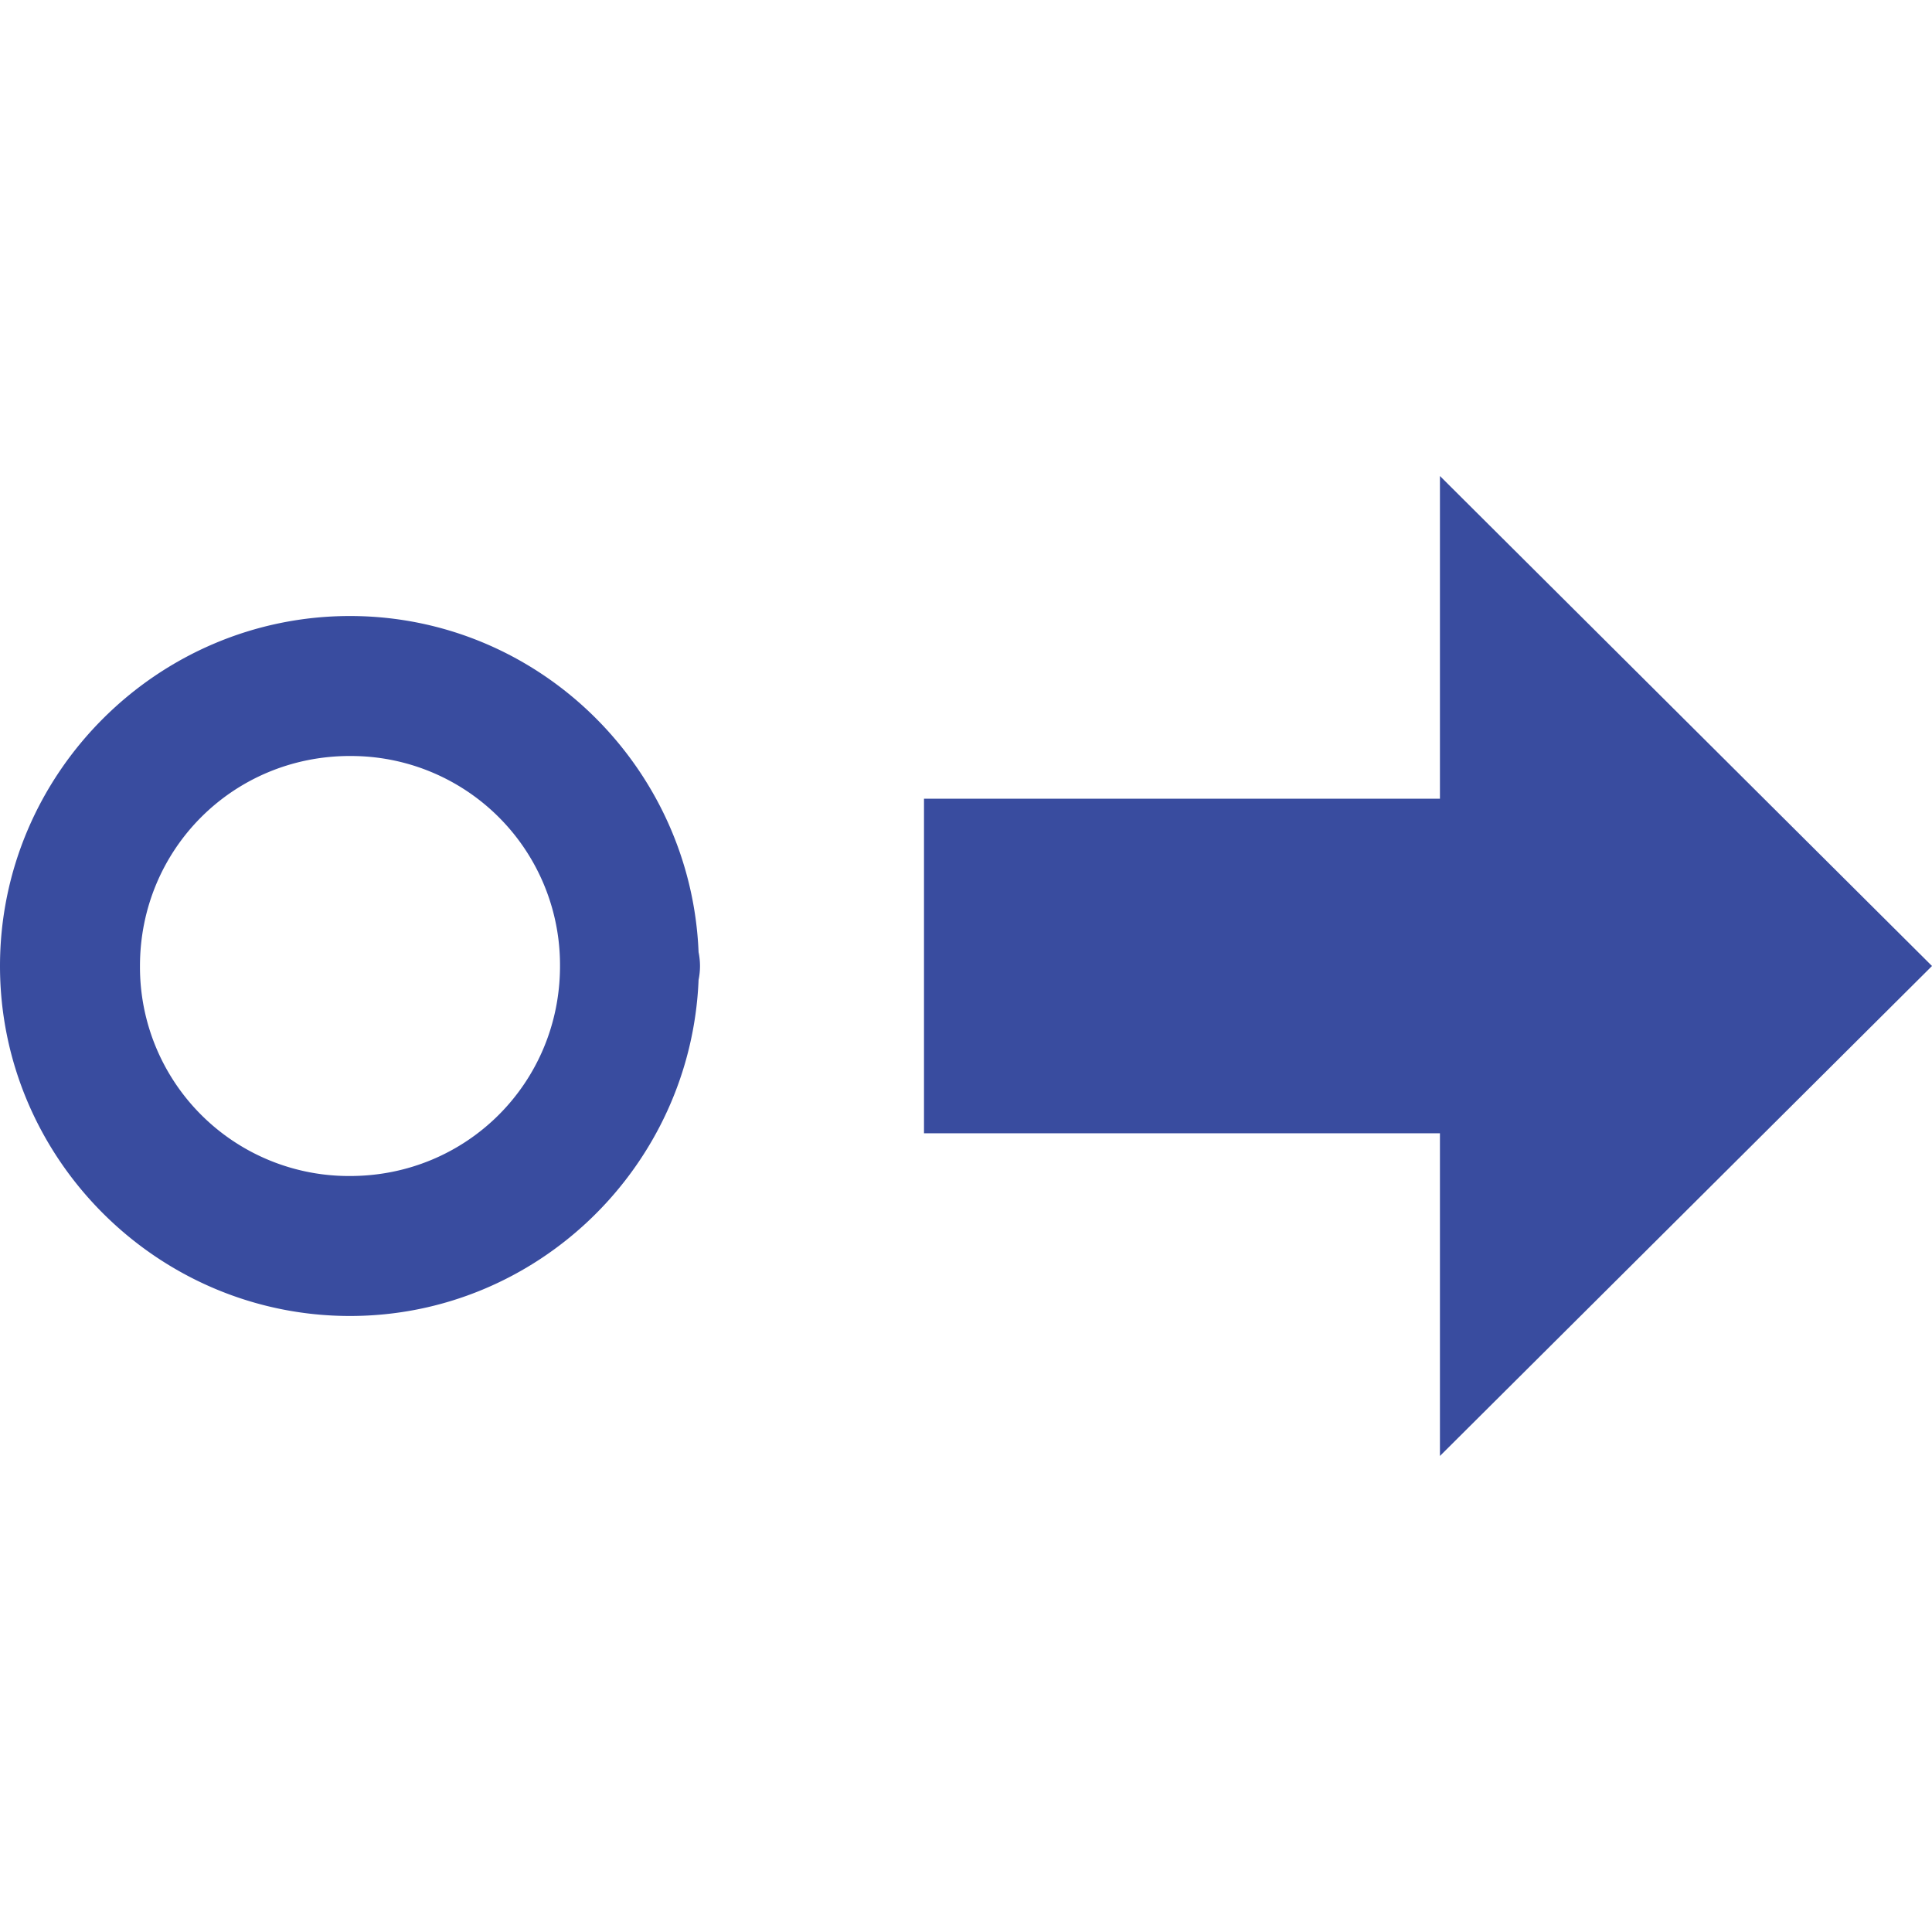 <svg xmlns="http://www.w3.org/2000/svg" xmlns:xlink="http://www.w3.org/1999/xlink" width="800px" height="800px" viewBox="0 0 100 100" aria-hidden="true" class="iconify iconify--gis" preserveAspectRatio="xMidYMid meet" fill="#394C9F"><g id="SVGRepo_bgCarrier" stroke-width="0"></g><g id="SVGRepo_tracerCarrier" stroke-linecap="round" stroke-linejoin="round"></g><g id="SVGRepo_iconCarrier"><path d="M74.531 24.638V41.34H47.826v17.318h26.705v16.703L100 50z" fill="#394C9F"></path><path d="M18.115 31.885C8.153 31.885 0 40.038 0 50c0 9.962 8.153 18.115 18.115 18.115c9.714 0 17.651-7.768 18.043-17.39a3.623 3.623 0 0 0 0-.004a3.623 3.623 0 0 0 .074-.721a3.623 3.623 0 0 0-.074-.72c-.39-9.625-8.327-17.395-18.043-17.395zm0 7.246A10.816 10.816 0 0 1 28.986 50c0 6.046-4.825 10.87-10.87 10.87A10.814 10.814 0 0 1 7.245 50c0-6.046 4.823-10.87 10.87-10.87z" fill="#394C9F"></path></g></svg>